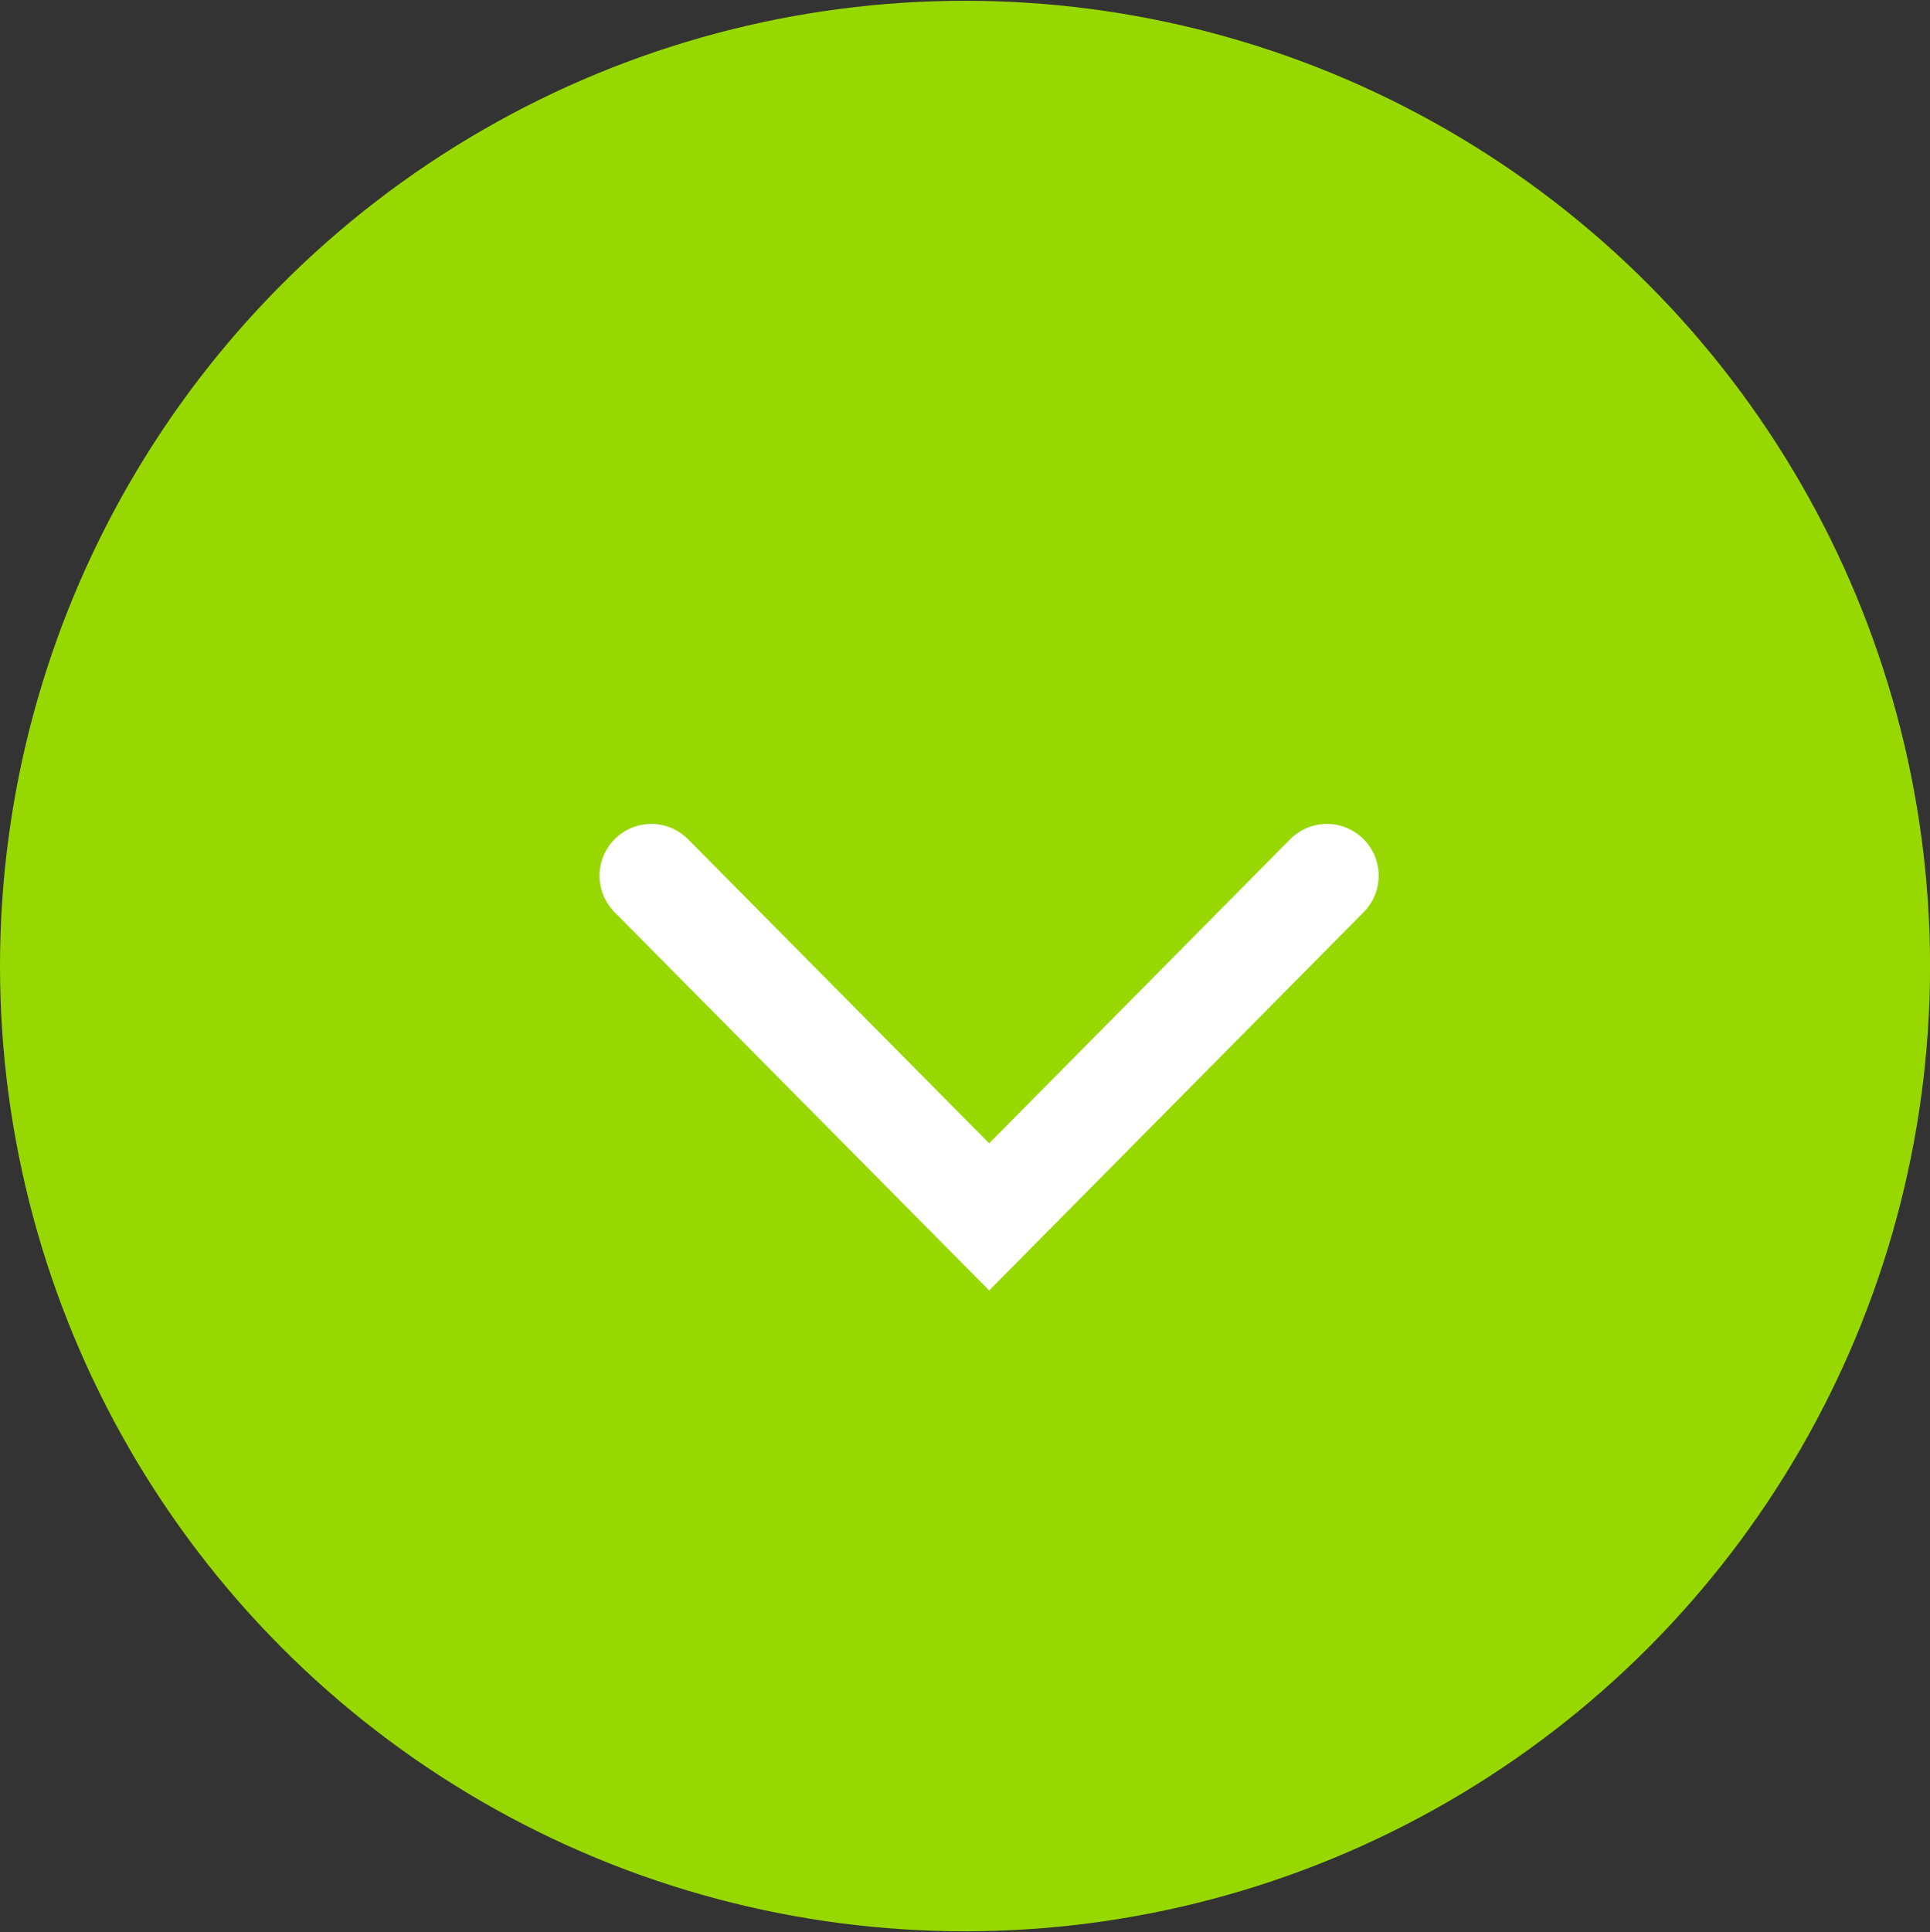 <svg id="icon_ac.svg" xmlns="http://www.w3.org/2000/svg" width="37.281" height="37.312" viewBox="0 0 37.281 37.312">
  <rect x="0" y="0" width="37.281" height="37.312" fill="#333333" stroke="none"/>
  <defs>
    <style>
      .cls-1 {
        fill: #97d801;
      }

      .cls-2 {
        fill: none;
        stroke: #fff;
        stroke-linecap: round;
        stroke-width: 2px;
        fill-rule: evenodd;
      }
    </style>
  </defs>
  <circle id="楕円形_1" data-name="楕円形 1" class="cls-1" cx="18.641" cy="18.656" r="18.641"/>
  <path id="長方形_5" data-name="長方形 5" class="cls-2" d="M26.35,17.756l-6.524,6.588L13.3,17.756" transform="translate(-0.719 -0.844)"/>
</svg>
